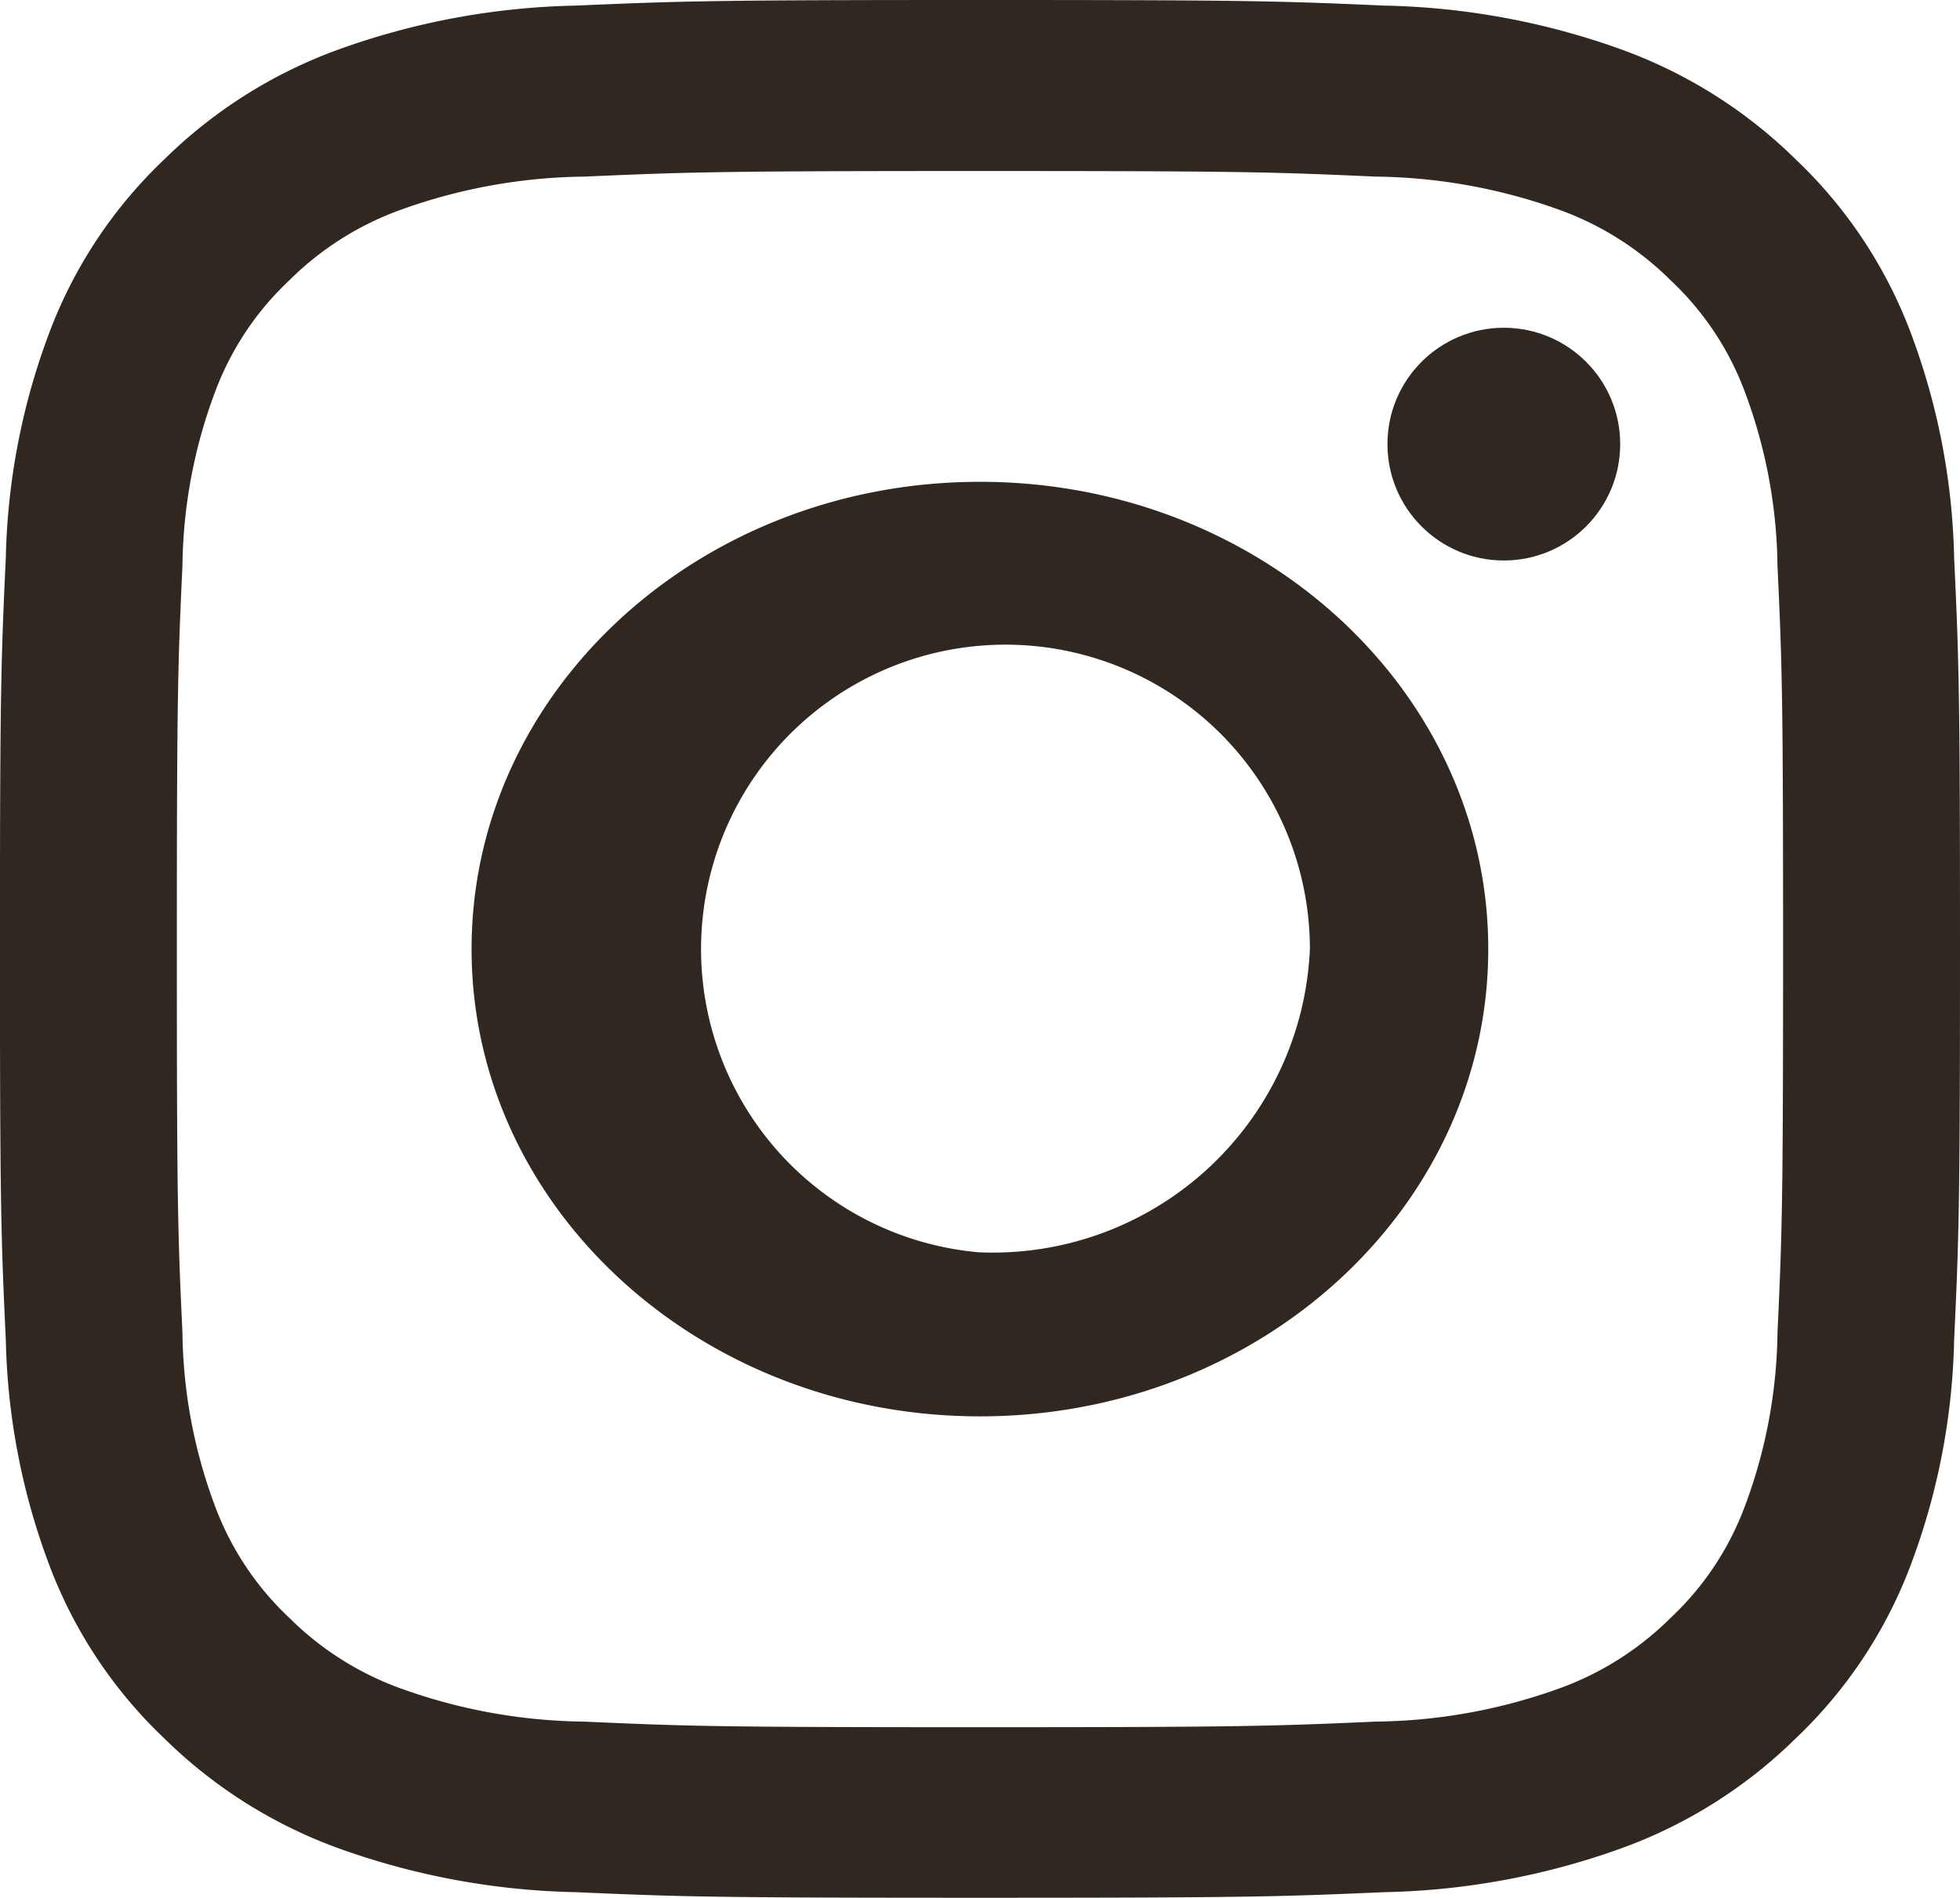 <svg id="外部リンク_SNS_" data-name="外部リンク（SNS）" xmlns="http://www.w3.org/2000/svg" width="35" height="33.895" viewBox="0 0 35 33.895">
  <path id="パス_2" data-name="パス 2" d="M1167.471,718.015c4.672,0,5.227.017,7.071.1a9.964,9.964,0,0,1,3.25.584,5.433,5.433,0,0,1,2.011,1.267,5.23,5.23,0,0,1,1.309,1.948,9.124,9.124,0,0,1,.6,3.148c.083,1.786.1,2.323.1,6.848s-.017,5.062-.1,6.848a9.122,9.122,0,0,1-.6,3.147,5.228,5.228,0,0,1-1.309,1.948,5.429,5.429,0,0,1-2.011,1.268,9.949,9.949,0,0,1-3.25.584c-1.844.081-2.4.1-7.071.1s-5.227-.017-7.072-.1a9.936,9.936,0,0,1-3.249-.584,5.435,5.435,0,0,1-2.012-1.268,5.24,5.24,0,0,1-1.309-1.948,9.1,9.1,0,0,1-.6-3.147c-.084-1.786-.1-2.323-.1-6.848s.017-5.062.1-6.848a9.1,9.1,0,0,1,.6-3.148,5.243,5.243,0,0,1,1.309-1.948,5.439,5.439,0,0,1,2.012-1.267,9.952,9.952,0,0,1,3.249-.584c1.846-.081,2.4-.1,7.072-.1m0-3.054c-4.753,0-5.349.019-7.215.1a13.234,13.234,0,0,0-4.248.787,8.619,8.619,0,0,0-3.1,1.956,8.29,8.29,0,0,0-2.019,3,12.11,12.11,0,0,0-.814,4.115c-.085,1.806-.105,2.384-.105,6.987s.02,5.18.105,6.987a12.112,12.112,0,0,0,.814,4.115,8.29,8.29,0,0,0,2.019,3,8.623,8.623,0,0,0,3.1,1.956,13.252,13.252,0,0,0,4.248.787c1.866.082,2.462.1,7.215.1s5.349-.019,7.216-.1a13.244,13.244,0,0,0,4.247-.787,8.621,8.621,0,0,0,3.1-1.956,8.291,8.291,0,0,0,2.019-3,12.11,12.11,0,0,0,.813-4.115c.085-1.807.105-2.384.105-6.987s-.02-5.18-.105-6.987a12.108,12.108,0,0,0-.813-4.115,8.291,8.291,0,0,0-2.019-3,8.617,8.617,0,0,0-3.1-1.956,13.226,13.226,0,0,0-4.247-.787c-1.867-.083-2.463-.1-7.216-.1Z" transform="translate(-1149.971 -714.961)" fill="#2f2720"/>
  <path id="パス_3" data-name="パス 3" d="M1166.345,722.258c-5.013,0-9.078,3.736-9.078,8.344s4.065,8.345,9.078,8.345,9.077-3.736,9.077-8.345S1171.358,722.258,1166.345,722.258Zm0,13.761a5.436,5.436,0,1,1,5.892-5.416A5.669,5.669,0,0,1,1166.345,736.018Z" transform="translate(-1148.846 -713.654)" fill="#2f2720"/>
  <circle id="楕円形_1" data-name="楕円形 1" cx="2.078" cy="2.078" r="2.078" transform="translate(24.776 5.853)" fill="#2f2720"/>
</svg>
